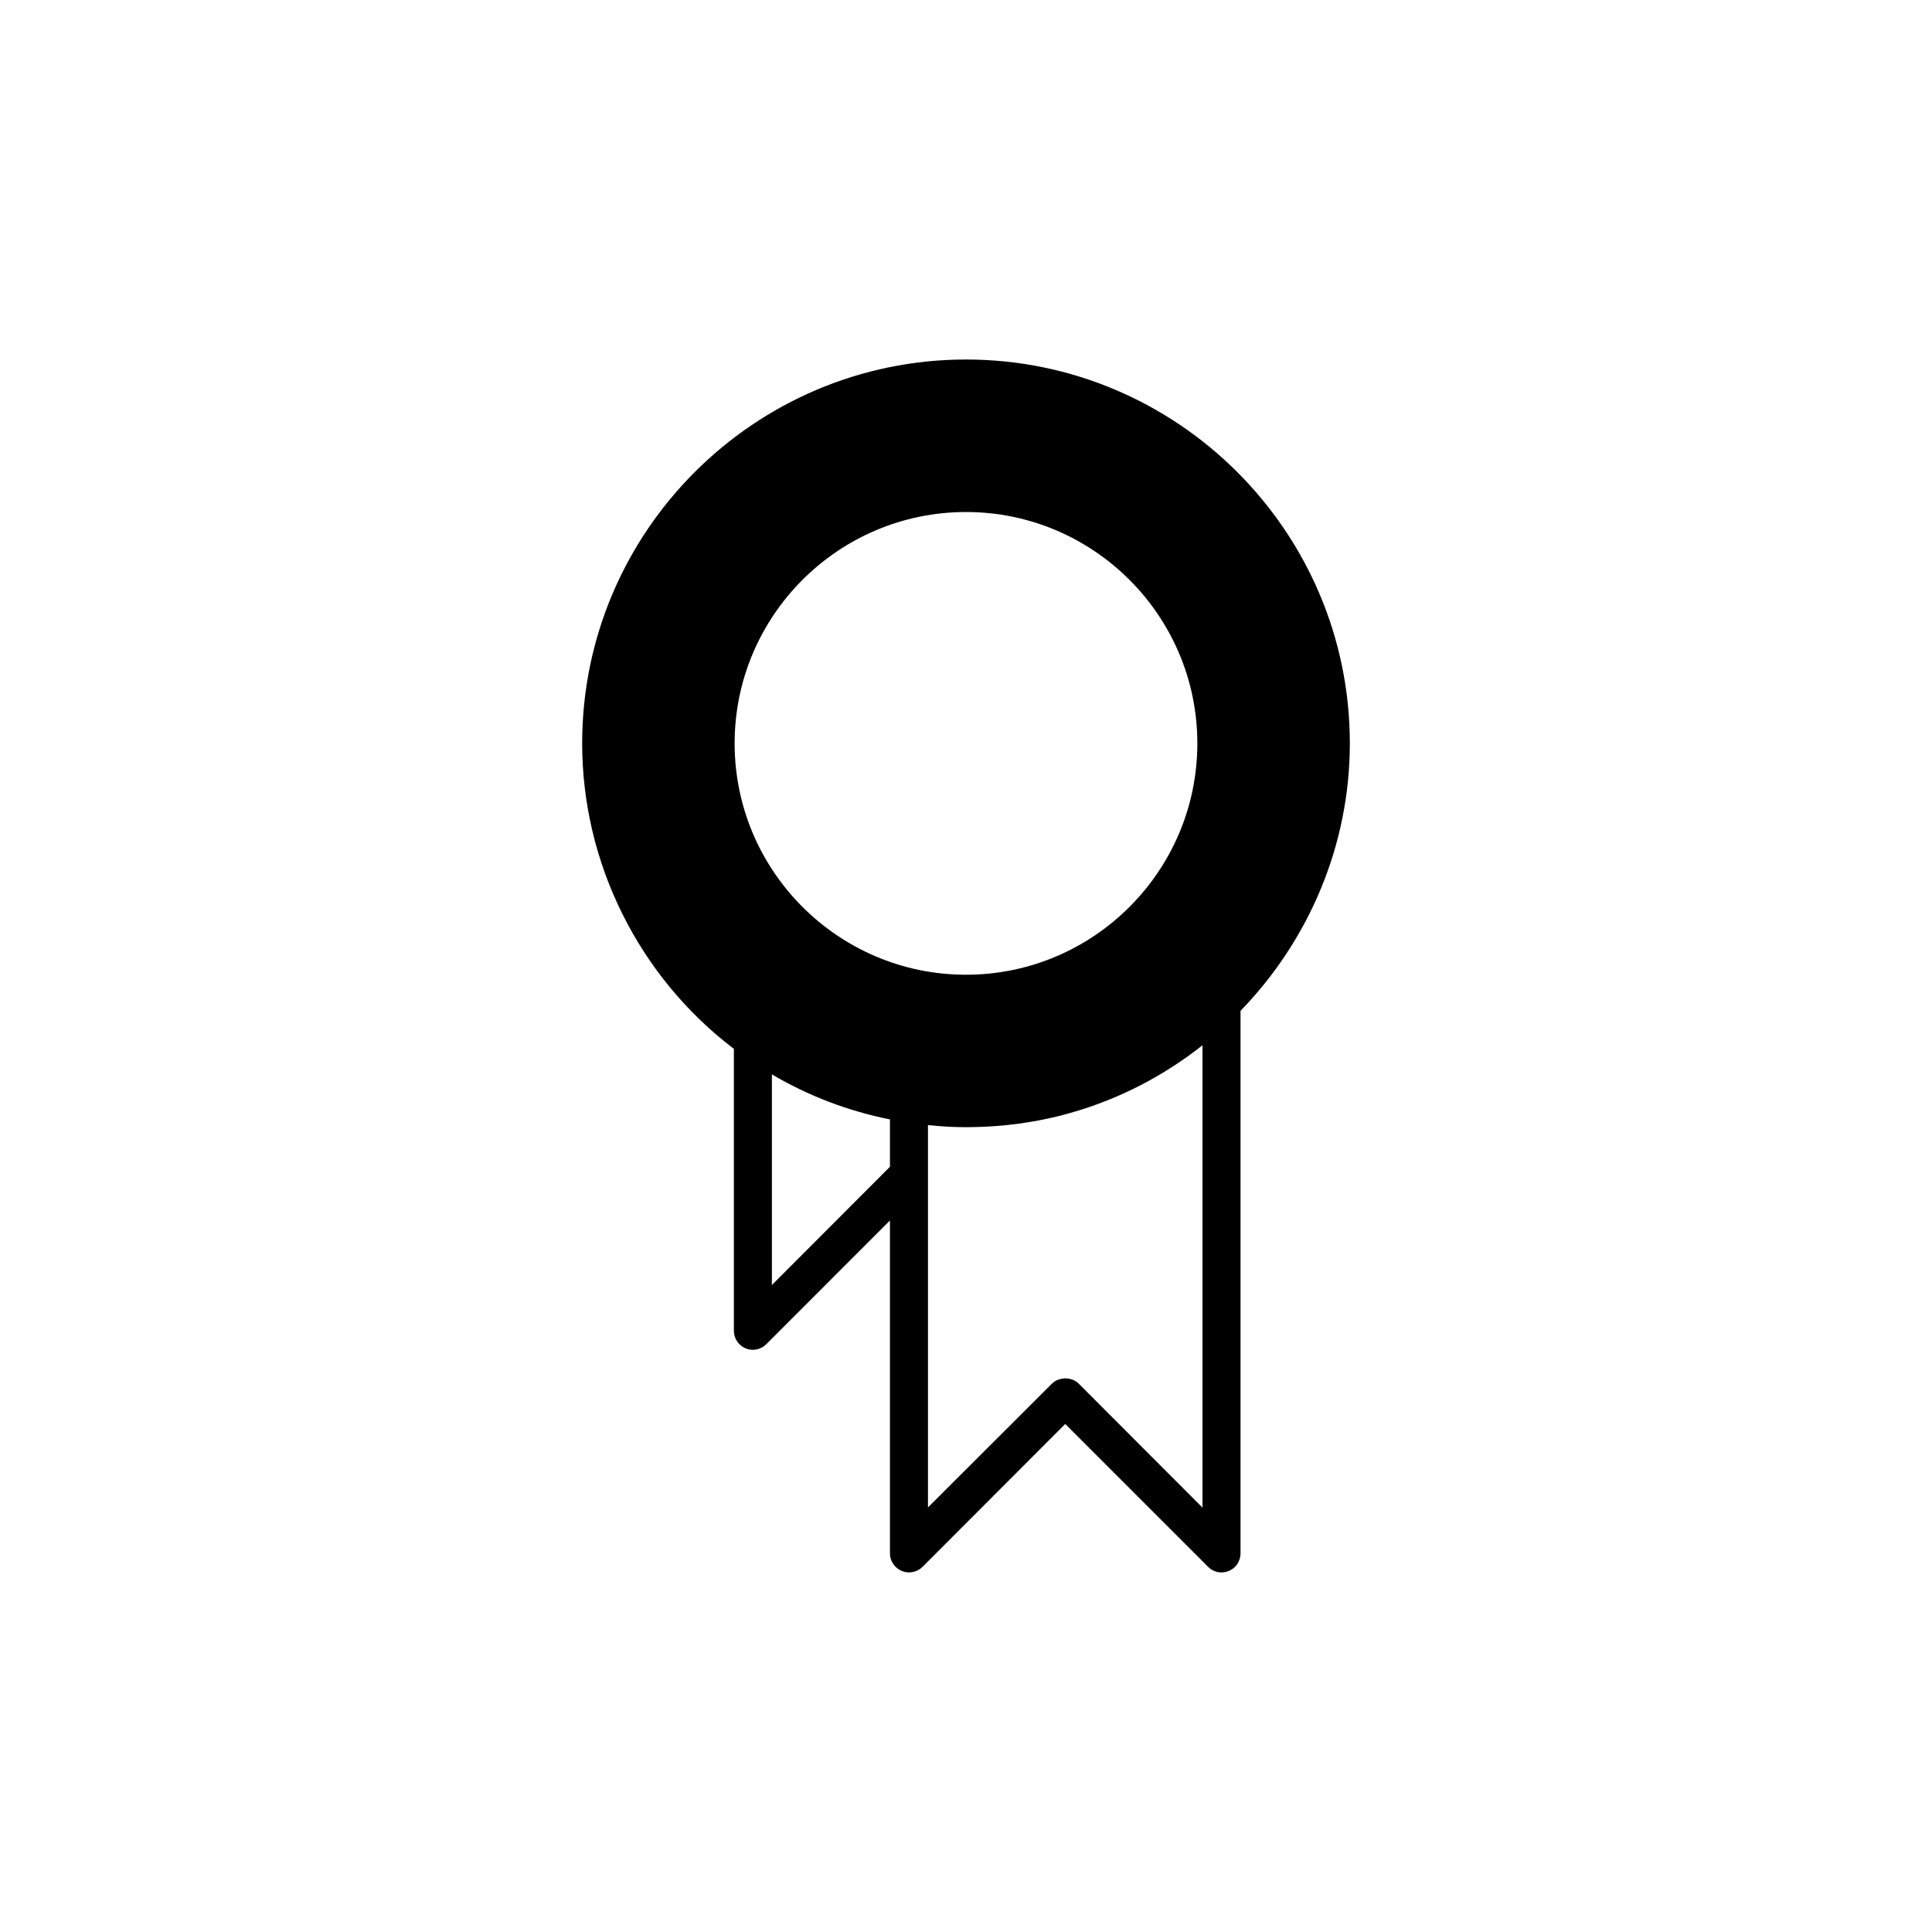 <?xml version="1.0" encoding="UTF-8"?>
<!-- Uploaded to: ICON Repo, www.svgrepo.com, Generator: ICON Repo Mixer Tools -->
<svg fill="#000000" width="800px" height="800px" version="1.1" viewBox="144 144 512 512" xmlns="http://www.w3.org/2000/svg">
 <path d="m382.97 560.31c1.863 0.805 4.031 0.352 5.492-1.059l37.836-37.887 37.887 37.887c0.957 0.957 2.215 1.461 3.527 1.461 0.656 0 1.309-0.152 1.965-0.402 1.863-0.754 3.074-2.621 3.074-4.637v-143.79c18.035-18.59 28.969-43.781 28.969-70.887 0-56.074-45.645-101.72-101.72-101.72s-101.72 45.648-101.72 101.72c0 31.738 15.012 61.816 40.203 80.961v74.715c0 2.016 1.211 3.879 3.074 4.637 0.656 0.301 1.309 0.402 1.965 0.402 1.258 0 2.57-0.504 3.527-1.461l32.797-32.801v88.215c0 2.019 1.258 3.883 3.121 4.641zm79.703-16.777-32.797-32.848c-1.863-1.863-5.238-1.863-7.106 0l-32.848 32.797v-101.32c3.324 0.352 6.699 0.555 10.078 0.555 9.473 0 18.793-1.258 27.66-3.777 12.996-3.68 24.836-9.879 35.012-17.938zm-123.99-202.53c0-33.805 27.508-61.312 61.312-61.312 33.805 0 61.312 27.508 61.312 61.312 0.004 33.805-27.504 61.312-61.309 61.312-33.809 0-61.316-27.508-61.316-61.312zm9.875 143.54v-55.824c9.723 5.742 20.254 9.723 31.289 11.941v12.543z"/>
</svg>